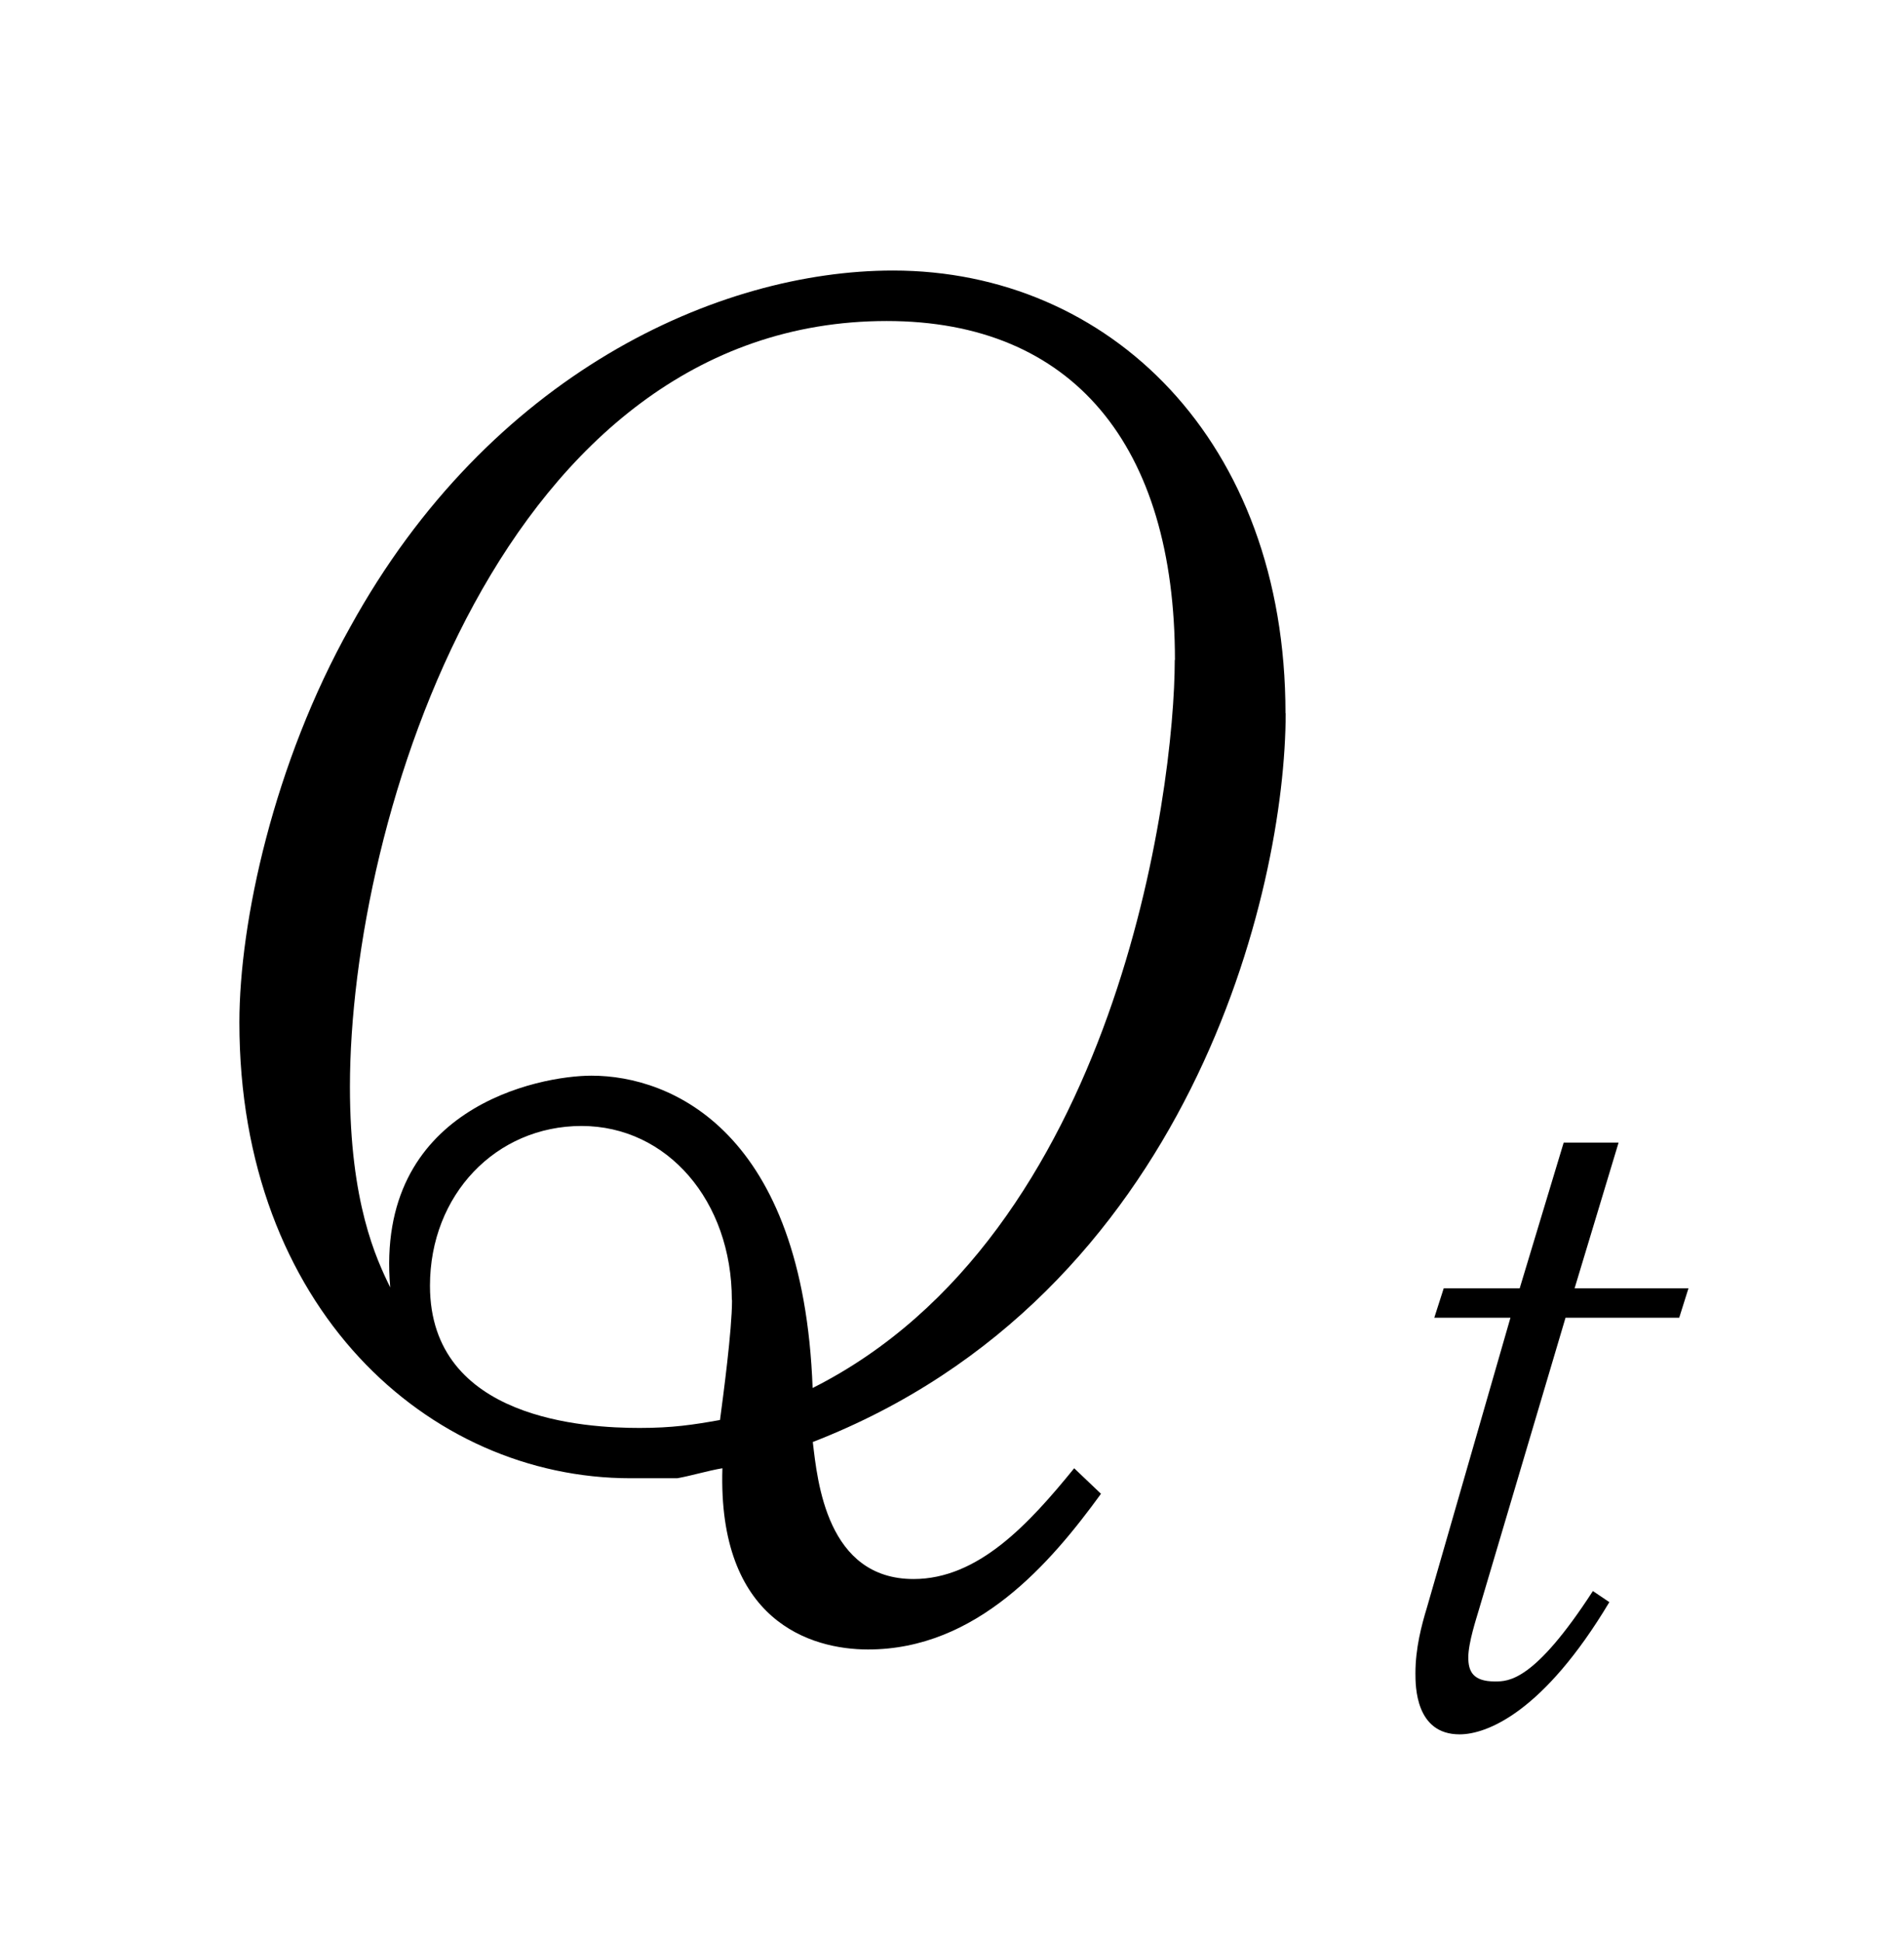 <?xml version="1.0"?><!--Antenna House PDF Viewer SDK V3.3 MR13 (3,3,2014,0515) for Windows Copyright (c) 1999-2014 Antenna House, Inc.--><svg xml:space="preserve" version="1.1" fill="black" fill-rule="evenodd" font-style="normal" font-weight="normal" font-stretch="normal" width="10.3pt" height="10.5pt" viewBox="0 0 10.3 10.5" xmlns="http://www.w3.org/2000/svg" xmlns:xlink="http://www.w3.org/1999/xlink"><defs><clipPath id="c0"><rect x="0" y="0" width="10.3" height="10.5" fill="none" clip-rule="evenodd"/></clipPath><clipPath id="c1"><rect x="-1" y="-1" width="597.276" height="843.89" fill="none" clip-rule="evenodd"/></clipPath><clipPath id="c2"><rect x="0" y="0" width="595.276" height="841.89" fill="none" clip-rule="evenodd"/></clipPath><clipPath id="c3"><rect x="0" y="0" width="595.276" height="841.89" fill="none" clip-rule="evenodd"/></clipPath><clipPath id="c4"><rect x="0" y="0" width="595.276" height="841.89" fill="none" clip-rule="nonzero"/></clipPath><clipPath id="c5"><path d="M55.275,639.81h94.434v136.174h-94.434v-136.174z" fill="none" clip-rule="nonzero"/></clipPath><clipPath id="c6"><path d="M361.417,104.173h127.559v121.89h-127.559v-121.89z" fill="none" clip-rule="nonzero"/></clipPath></defs><g clip-path="url(#c0)"><g><view viewBox="0 0 10.3 10.5" id="p1"/></g><g transform="translate(-337.5,-371.7)" clip-path="url(#c1)"><g clip-path="url(#c2)"><g transform="matrix(1,0,0,-1,0,841.89)" clip-path="url(#c3)"><g stroke-opacity="0"><path d="M6.422,-3.974c0,-1.477 -.956,-2.394 -2.123,-2.394c-.947,0 -2.183,.56 -2.936,1.927c-.414,.738 -.6,1.595 -.6,2.139c0,1.541 1.02,2.465 2.116,2.465c.087,0 .166,0 .253,0c.078,-.014 .166,-.041 .244,-.054c-.026,.825 .476,.98 .788,.98c.588,0 .988,-.468 1.26,-.842l-.145,-.138c-.247,.304 -.52,.599 -.869,.599c-.469,0 -.52,-.528 -.545,-.741c2.041,-.792 2.558,-2.987 2.558,-3.941zm-.599,-.288c0,.709 -.314,3.109 -1.959,3.937c-.051,-1.387 -.764,-1.689 -1.196,-1.689c-.283,0 -1.174,.172 -1.089,1.145c-.076,-.155 -.218,-.457 -.218,-1.085c0,-1.443 .824,-4.141 2.904,-4.141c1.005,0 1.559,.671 1.559,1.833zm-2.395,3.462c0,.164 -.048,.519 -.065,.648c-.145,.026 -.258,.043 -.435,.043c-.287,0 -1.134,-.043 -1.134,-.769c0,-.492 .357,-.864 .82,-.864c.464,0 .813,.406 .813,.941z" fill-rule="nonzero" transform="matrix(1,0,0,-1,338.032,462.359)"/></g><g stroke-opacity="0"><path d="M1.793,-2.348h-.615l.238,-.788h-.297l-.238,.788h-.411l-.051,.159h.412l-.452,1.568c-.029,.095 -.062,.22 -.062,.354c0,.07 0,.331 .239,.331c.148,0 .454,-.12 .81,-.715l-.089,-.06c-.317,.489 -.456,.489 -.53,.489c-.119,0 -.144,-.055 -.144,-.13c0,-.08 .045,-.215 .055,-.25l.471,-1.587h.615l.05,-.159z" fill-rule="nonzero" transform="matrix(1,0,0,-1,344.84,460.875)"/></g><g stroke-opacity="0"><path d="M3.38,-5.453c-.301,.06 -.719,.119 -1.077,.119c-.34,0 -.536,-.094 -.808,-.289c.034,.212 .111,.67 .791,.67c.255,0 .408,-.034 .893,-.118c-.425,.699 -1.037,1.685 -1.463,1.988c-.128,.093 -.196,.143 -.196,.337c0,.06 .009,.306 .213,.306c.111,0 .152,-.06 .483,-.536c.195,-.271 .601,-.671 1.101,-.671c.531,0 .673,.374 .764,.875c-.611,.417 -.979,.799 -1.231,1.122c-.234,.315 -.293,.672 -.293,.791c0,.318 .225,.576 .4,.696c.258,.18 .557,.327 1.822,.327c.549,0 1.037,-.045 1.251,-.091c.206,-.045 .24,-.172 .24,-.226c0,-.156 -.231,-.288 -.497,-.288c-.077,0 -.127,.008 -.271,.031c-.372,.07 -.863,.139 -1.312,.139c-.292,0 -1.306,0 -1.306,-.629c0,-.476 .605,-1.156 1.242,-1.581c.009,.196 .009,.374 .009,.4c0,.111 -.009,.638 -.009,.672c0,.102 .009,.458 .245,.458c.254,0 .254,-.612 .254,-.697c0,-.492 -.058,-.841 -.099,-1.062c.654,-.317 1.825,-.807 2.282,-.867c.336,-.052 .43,-.06 .43,-.241c0,-.441 -.681,-.65 -.865,-.65c-.043,0 -.068,0 -.137,.017c.137,.106 .24,.189 .24,.295c0,.12 -.068,.171 -.178,.223c-.964,.446 -1.412,.694 -1.819,.925c-.1,-.338 -.26,-.91 -1.032,-.91c-.393,0 -.645,.172 -.837,.298c.251,-.48 .637,-1.035 .988,-1.532c.687,-.126 .997,-.185 1.575,-.328c.192,-.05 .327,-.101 .327,-.236c0,-.179 -.309,-.247 -.437,-.247c-.076,0 -.193,.043 -.226,.06c-.545,.23 -.763,.289 -.973,.34c.07,-.094 .408,-.578 .477,-.68c.122,-.17 .122,-.23 .122,-.272c0,-.187 -.343,-.459 -.762,-.459c-.196,0 -.27,.051 -.335,.119c.351,.136 .498,.204 .498,.391c0,.145 -.367,.799 -.484,1.012z" fill-rule="nonzero" transform="matrix(1,0,0,-1,348.528,462.359)"/></g></g></g></g></g></svg>
